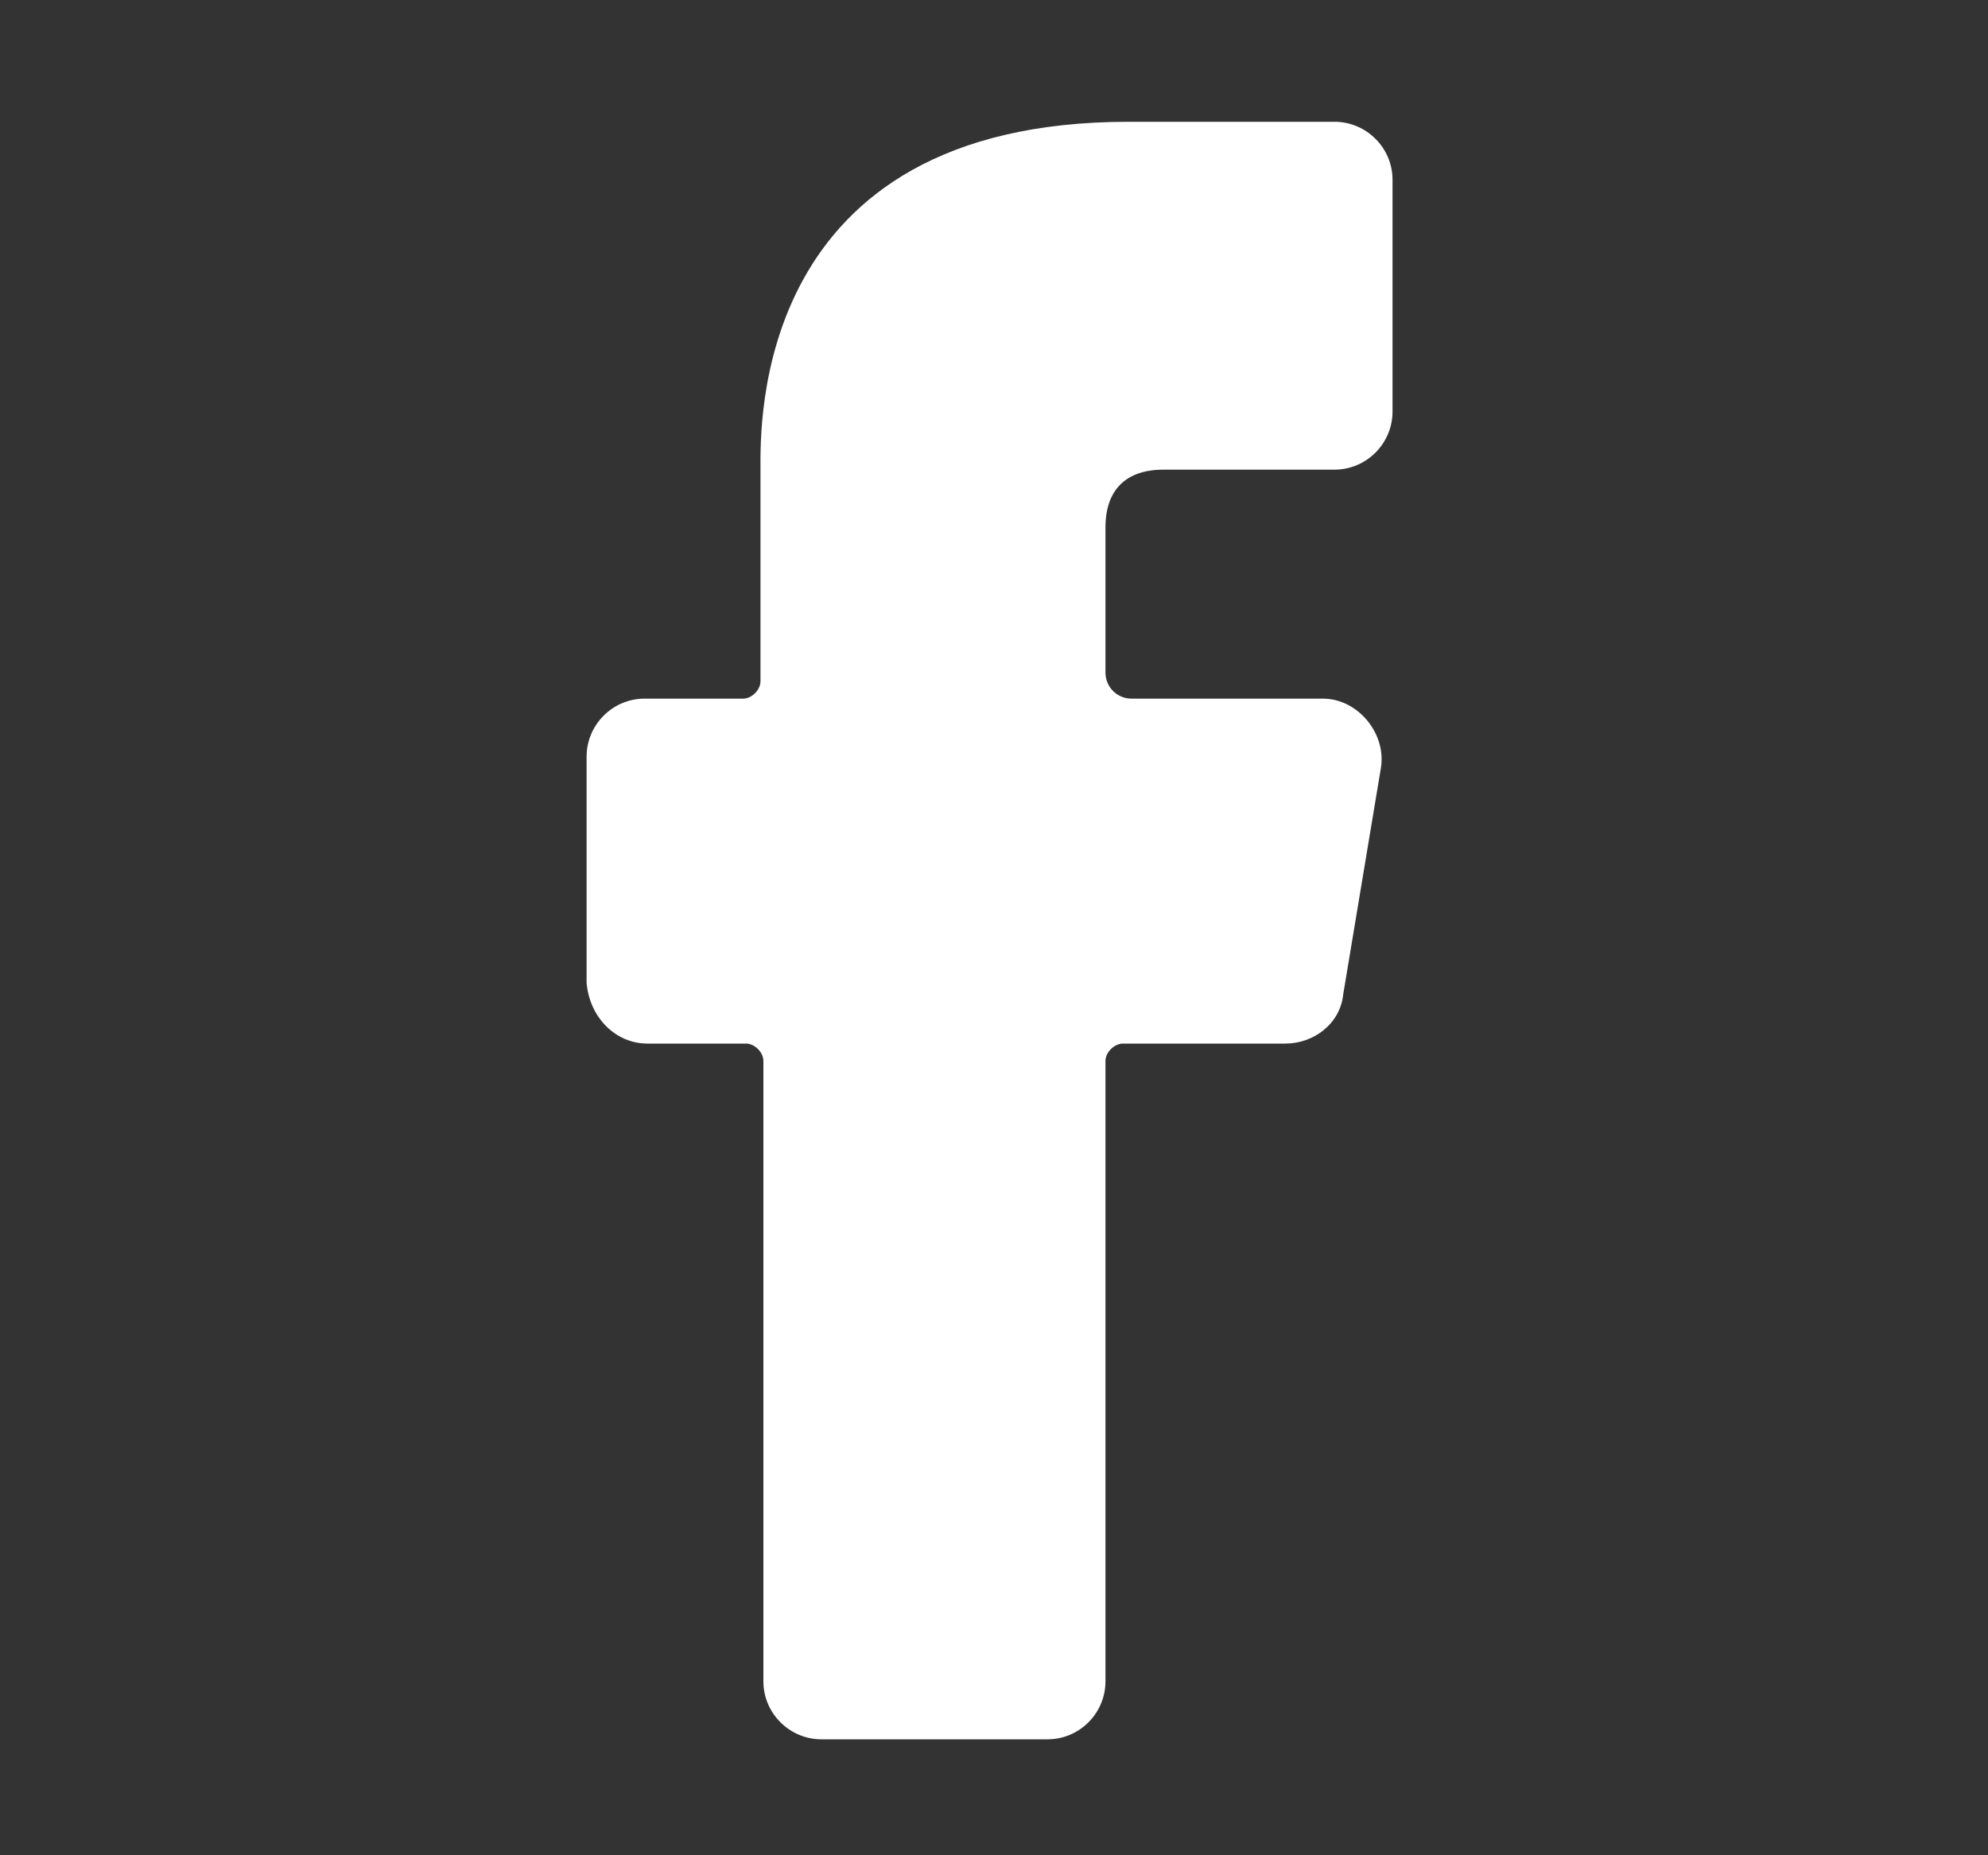<svg width="15" height="14" viewBox="0 0 15 14" fill="none" xmlns="http://www.w3.org/2000/svg">
<rect x="0" y="0" width="15" height="14" fill="#333333" stroke="none"/>
<path d="M4.885 7.875H5.629C5.695 7.875 5.76 7.941 5.76 8.006V12.688C5.76 12.928 5.957 13.125 6.198 13.125H7.904C8.145 13.125 8.341 12.928 8.341 12.688V8.006C8.341 7.941 8.407 7.875 8.473 7.875H9.698C9.916 7.875 10.113 7.722 10.135 7.503L10.419 5.797C10.463 5.535 10.245 5.272 9.982 5.272H8.538C8.429 5.272 8.341 5.185 8.341 5.075V3.981C8.341 3.697 8.495 3.544 8.779 3.544H10.069C10.31 3.544 10.507 3.347 10.507 3.106V1.356C10.507 1.116 10.31 0.919 10.069 0.919H8.516C5.673 0.919 5.738 3.216 5.738 3.544V5.141C5.738 5.206 5.673 5.272 5.607 5.272H4.863C4.623 5.272 4.426 5.469 4.426 5.71V7.416C4.448 7.678 4.645 7.875 4.885 7.875Z" fill="white"/>
</svg>
